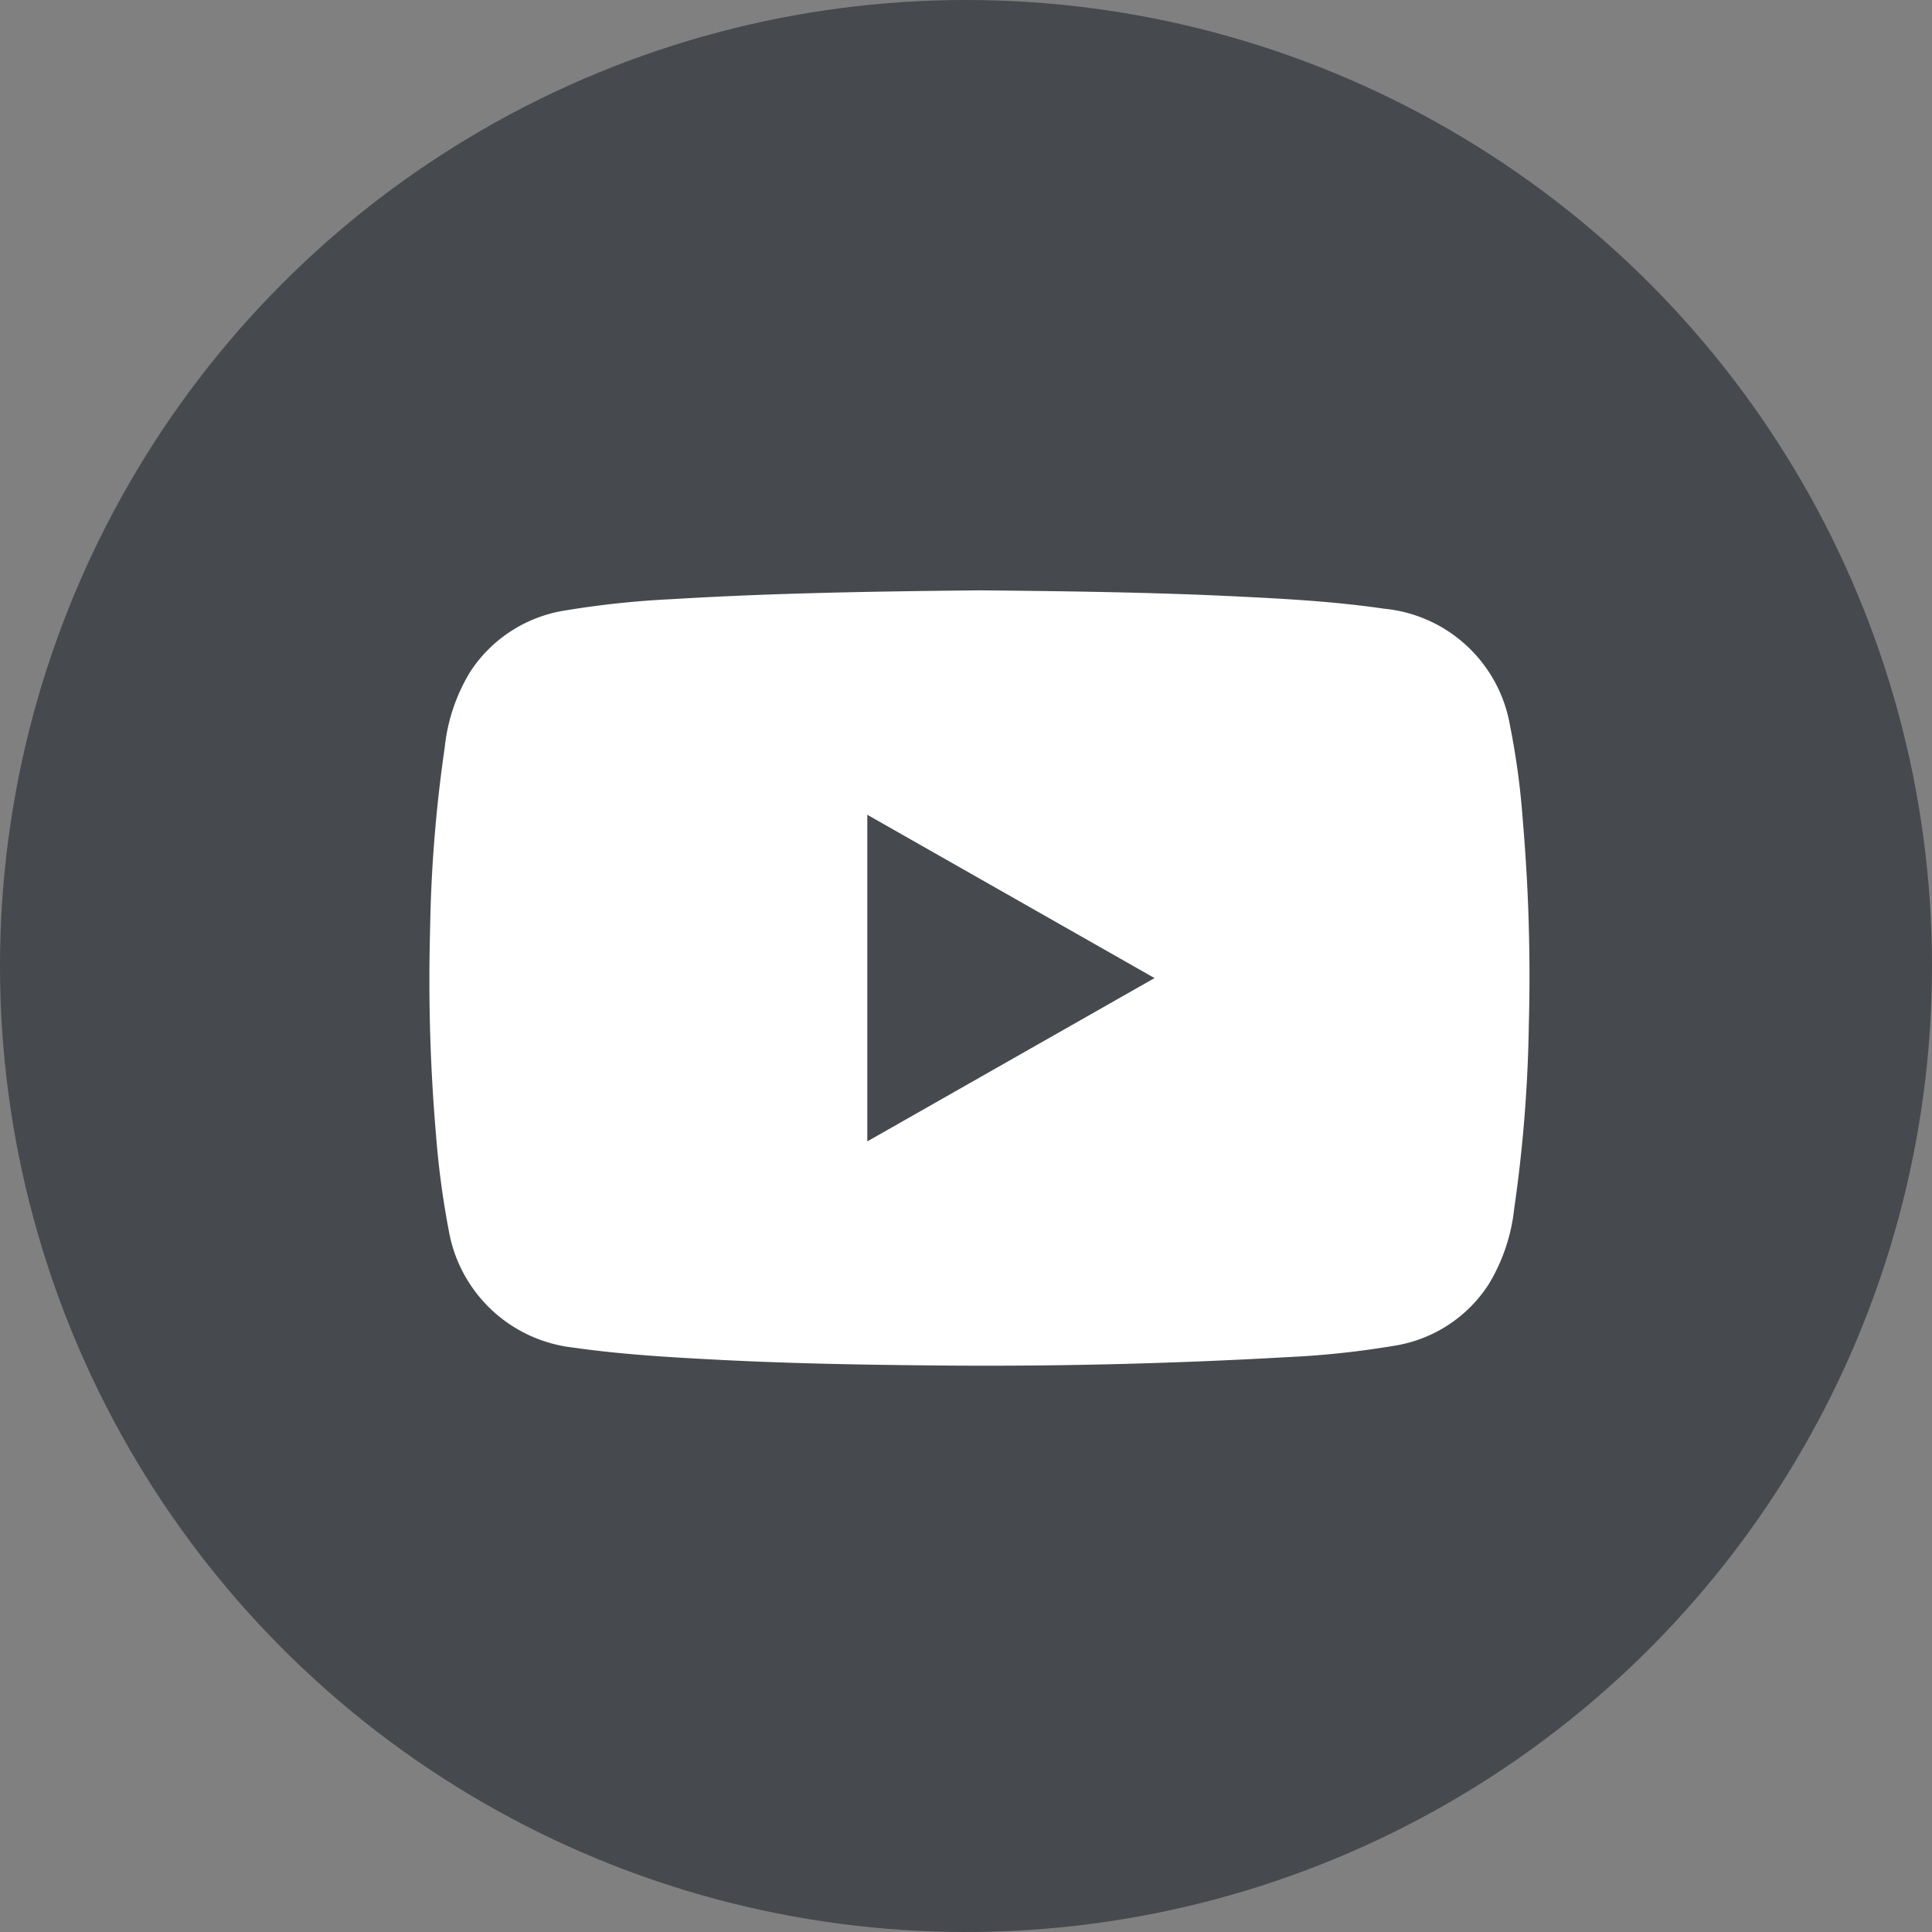 <?xml version="1.0" encoding="utf-8"?>
<svg id="Component_104_39" data-name="Component 104 – 39" xmlns="http://www.w3.org/2000/svg" width="36" height="36" viewBox="0 0 36 36">
  <rect x="0" y="0" width="36" height="36" fill="#808080" stroke="none"/>
  <circle id="Ellipse_6" data-name="Ellipse 6" cx="18" cy="18" r="18" fill="#46494d"/>
  <g id="Group_6500" data-name="Group 6500" transform="translate(-8727 -2979)">
    <path id="Path_173" data-name="Path 173" d="M197.816,1311.105c1.584.016,3.169.035,4.751.112.928.045,1.855.095,2.777.23a2.637,2.637,0,0,1,2.347,2.173,14.3,14.3,0,0,1,.241,1.794,33.883,33.883,0,0,1,.11,3.812,26.585,26.585,0,0,1-.272,3.4,3.423,3.423,0,0,1-.475,1.409,2.568,2.568,0,0,1-1.76,1.146,16.5,16.5,0,0,1-1.99.212q-3.3.188-6.6.155c-1.3-.012-2.6-.035-3.9-.1-.941-.048-1.882-.1-2.818-.234a2.654,2.654,0,0,1-2.308-2.17,16.212,16.212,0,0,1-.24-1.794,33.881,33.881,0,0,1-.11-3.812,26.329,26.329,0,0,1,.272-3.4,3.382,3.382,0,0,1,.48-1.422,2.586,2.586,0,0,1,1.754-1.134,17.117,17.117,0,0,1,1.99-.212C193.98,1311.153,195.9,1311.125,197.816,1311.105Zm-2.1,10.268,5.352-3.043-5.352-3.043Z" transform="translate(8547.445 1678.895)" fill="#fff"/>
  </g>
</svg>
